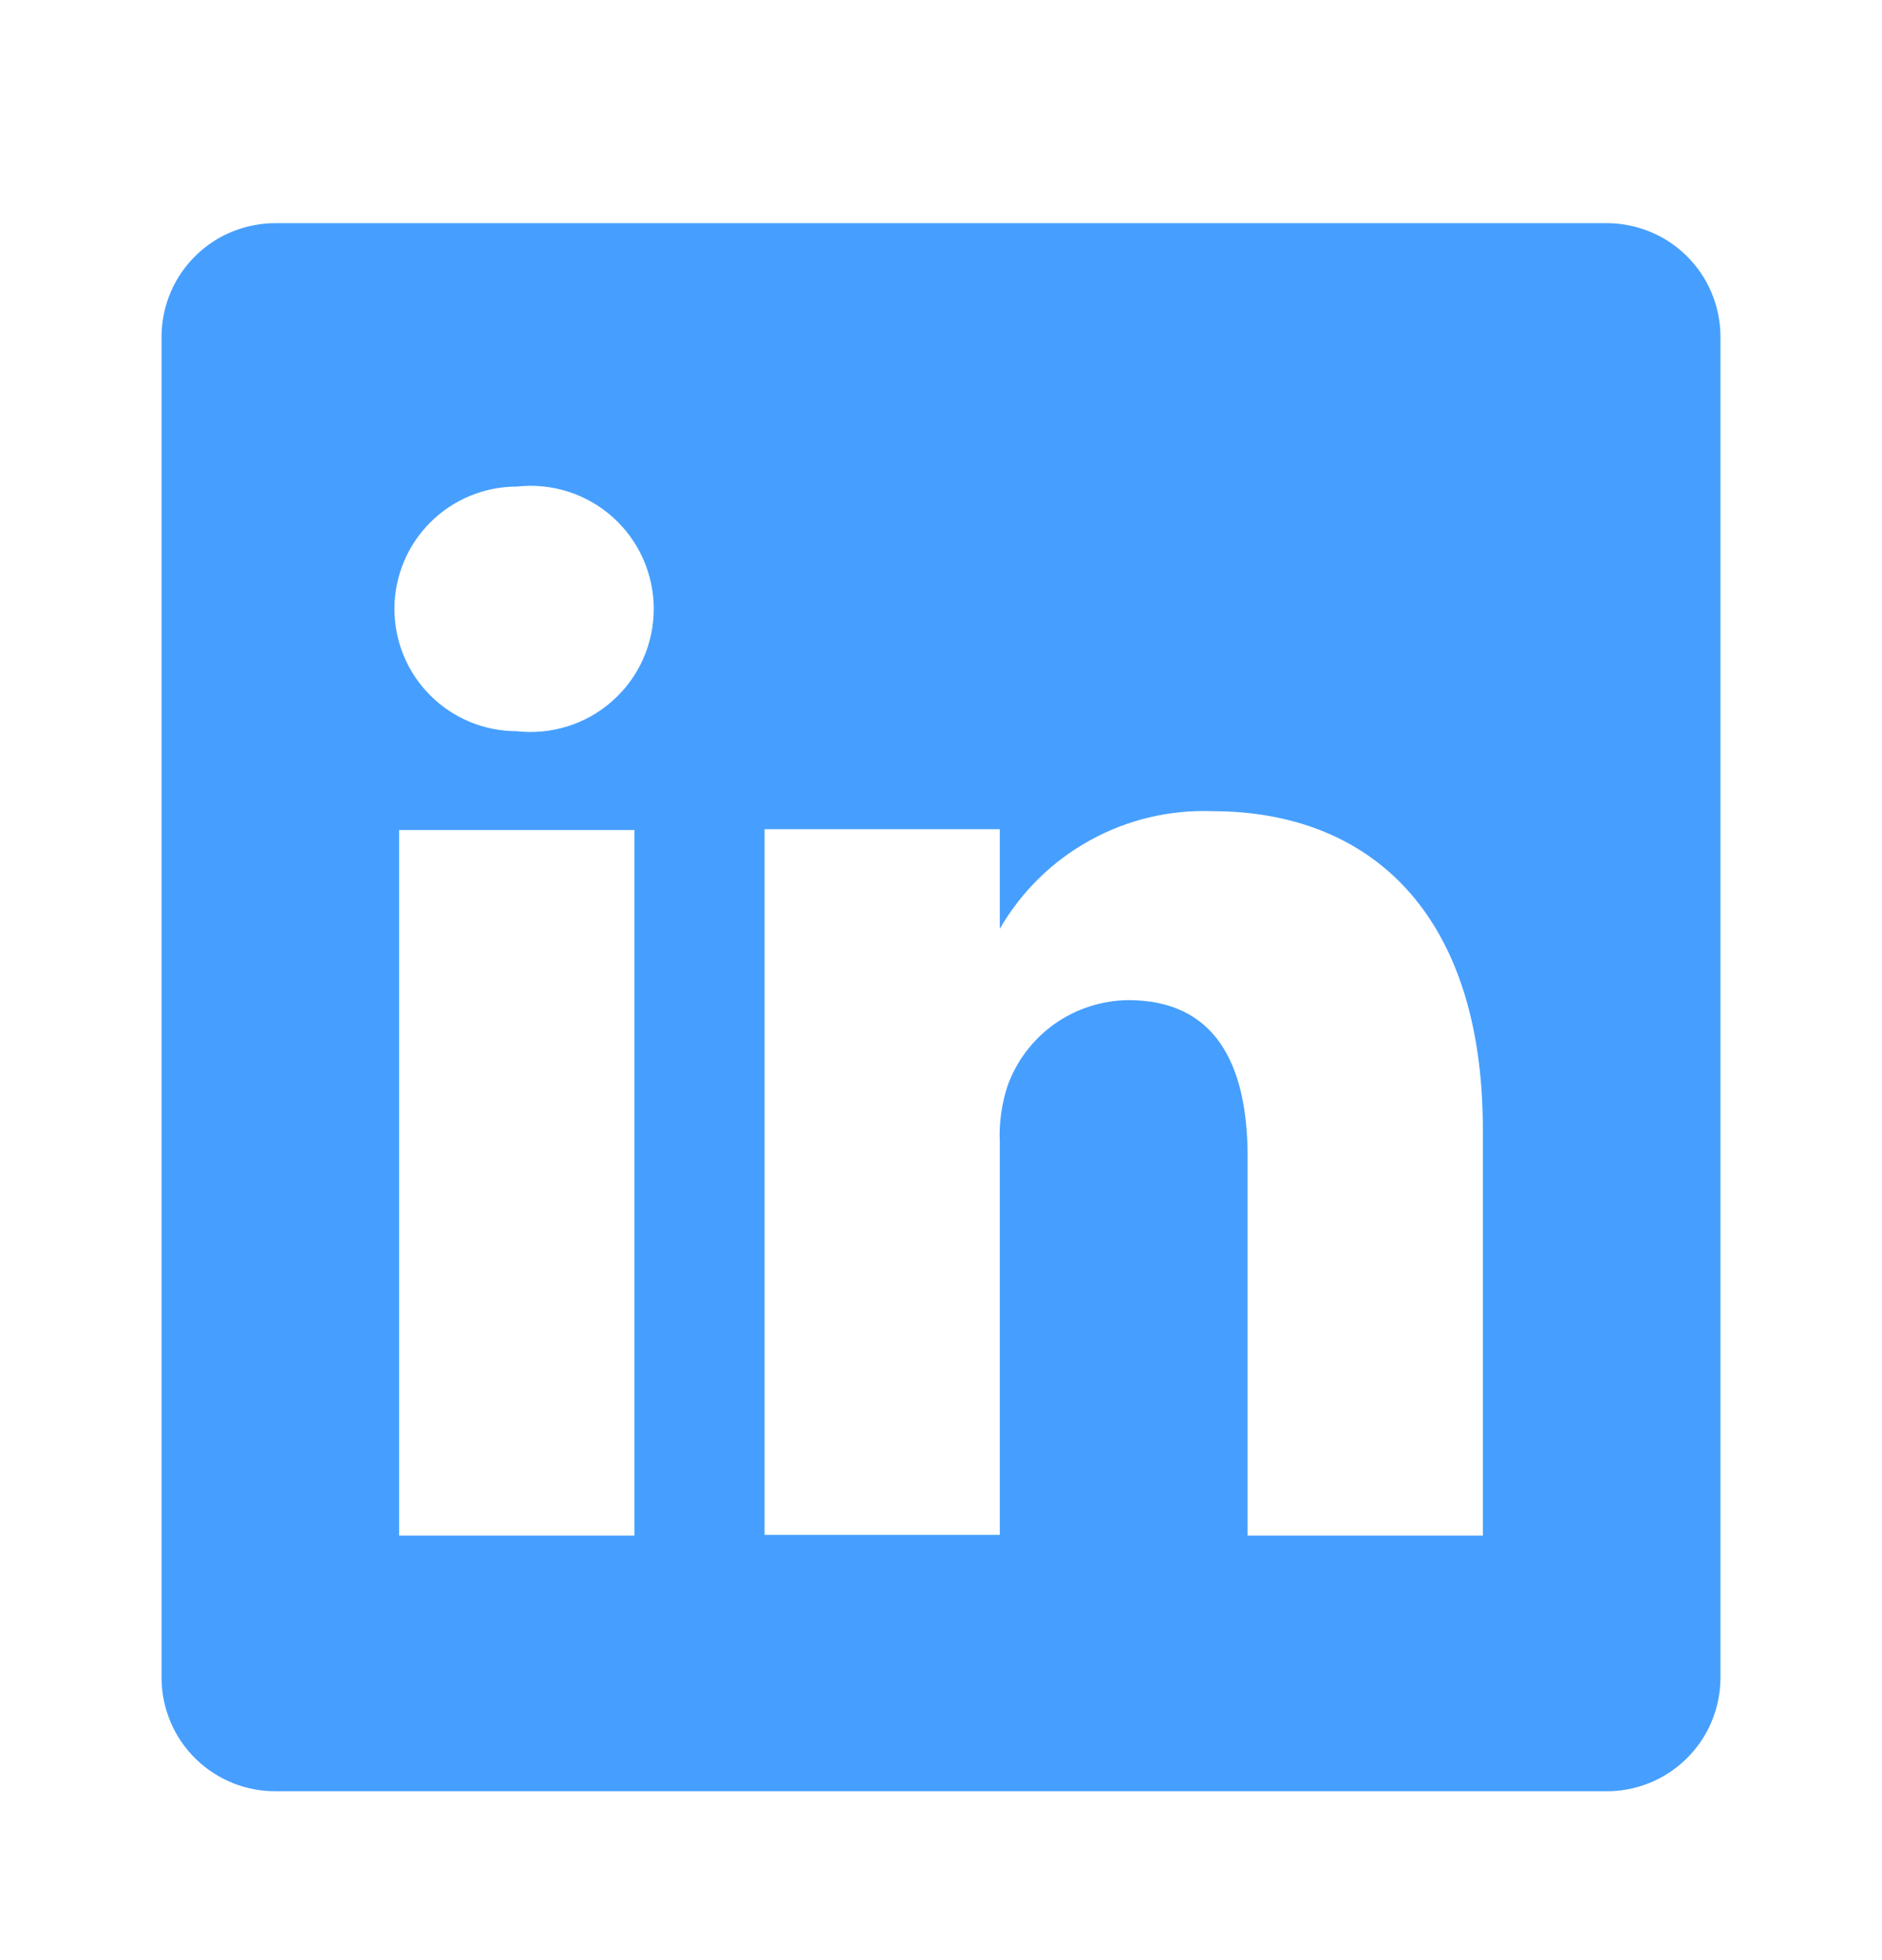 <svg width="24" height="25" viewBox="0 0 24 25" fill="none" xmlns="http://www.w3.org/2000/svg">
<path d="M20.47 2.846H3.53C3.34 2.844 3.151 2.879 2.974 2.949C2.797 3.019 2.635 3.124 2.499 3.257C2.362 3.39 2.253 3.548 2.178 3.723C2.103 3.898 2.063 4.086 2.06 4.276V21.416C2.063 21.607 2.103 21.795 2.178 21.97C2.253 22.145 2.362 22.303 2.499 22.436C2.635 22.569 2.797 22.673 2.974 22.744C3.151 22.814 3.34 22.849 3.53 22.846H20.47C20.66 22.849 20.849 22.814 21.026 22.744C21.203 22.673 21.365 22.569 21.501 22.436C21.638 22.303 21.747 22.145 21.822 21.97C21.897 21.795 21.937 21.607 21.94 21.416V4.276C21.937 4.086 21.897 3.898 21.822 3.723C21.747 3.548 21.638 3.39 21.501 3.257C21.365 3.124 21.203 3.019 21.026 2.949C20.849 2.879 20.66 2.844 20.47 2.846ZM8.09 19.586H5.09V10.586H8.09V19.586ZM6.59 9.326C6.176 9.326 5.779 9.162 5.487 8.869C5.194 8.577 5.03 8.18 5.03 7.766C5.03 7.353 5.194 6.956 5.487 6.663C5.779 6.371 6.176 6.206 6.59 6.206C6.81 6.181 7.032 6.203 7.243 6.27C7.454 6.337 7.648 6.448 7.813 6.595C7.978 6.743 8.11 6.923 8.2 7.125C8.29 7.327 8.337 7.545 8.337 7.766C8.337 7.987 8.29 8.206 8.2 8.408C8.11 8.61 7.978 8.79 7.813 8.937C7.648 9.085 7.454 9.195 7.243 9.262C7.032 9.329 6.81 9.351 6.59 9.326ZM18.91 19.586H15.91V14.756C15.91 13.546 15.48 12.756 14.39 12.756C14.053 12.759 13.724 12.865 13.449 13.059C13.174 13.254 12.964 13.529 12.85 13.846C12.772 14.081 12.738 14.329 12.75 14.576V19.576H9.75V10.576H12.75V11.846C13.023 11.373 13.419 10.984 13.896 10.72C14.374 10.455 14.915 10.326 15.46 10.346C17.46 10.346 18.91 11.636 18.91 14.406V19.586Z" fill="#469FFE"/>
</svg>
